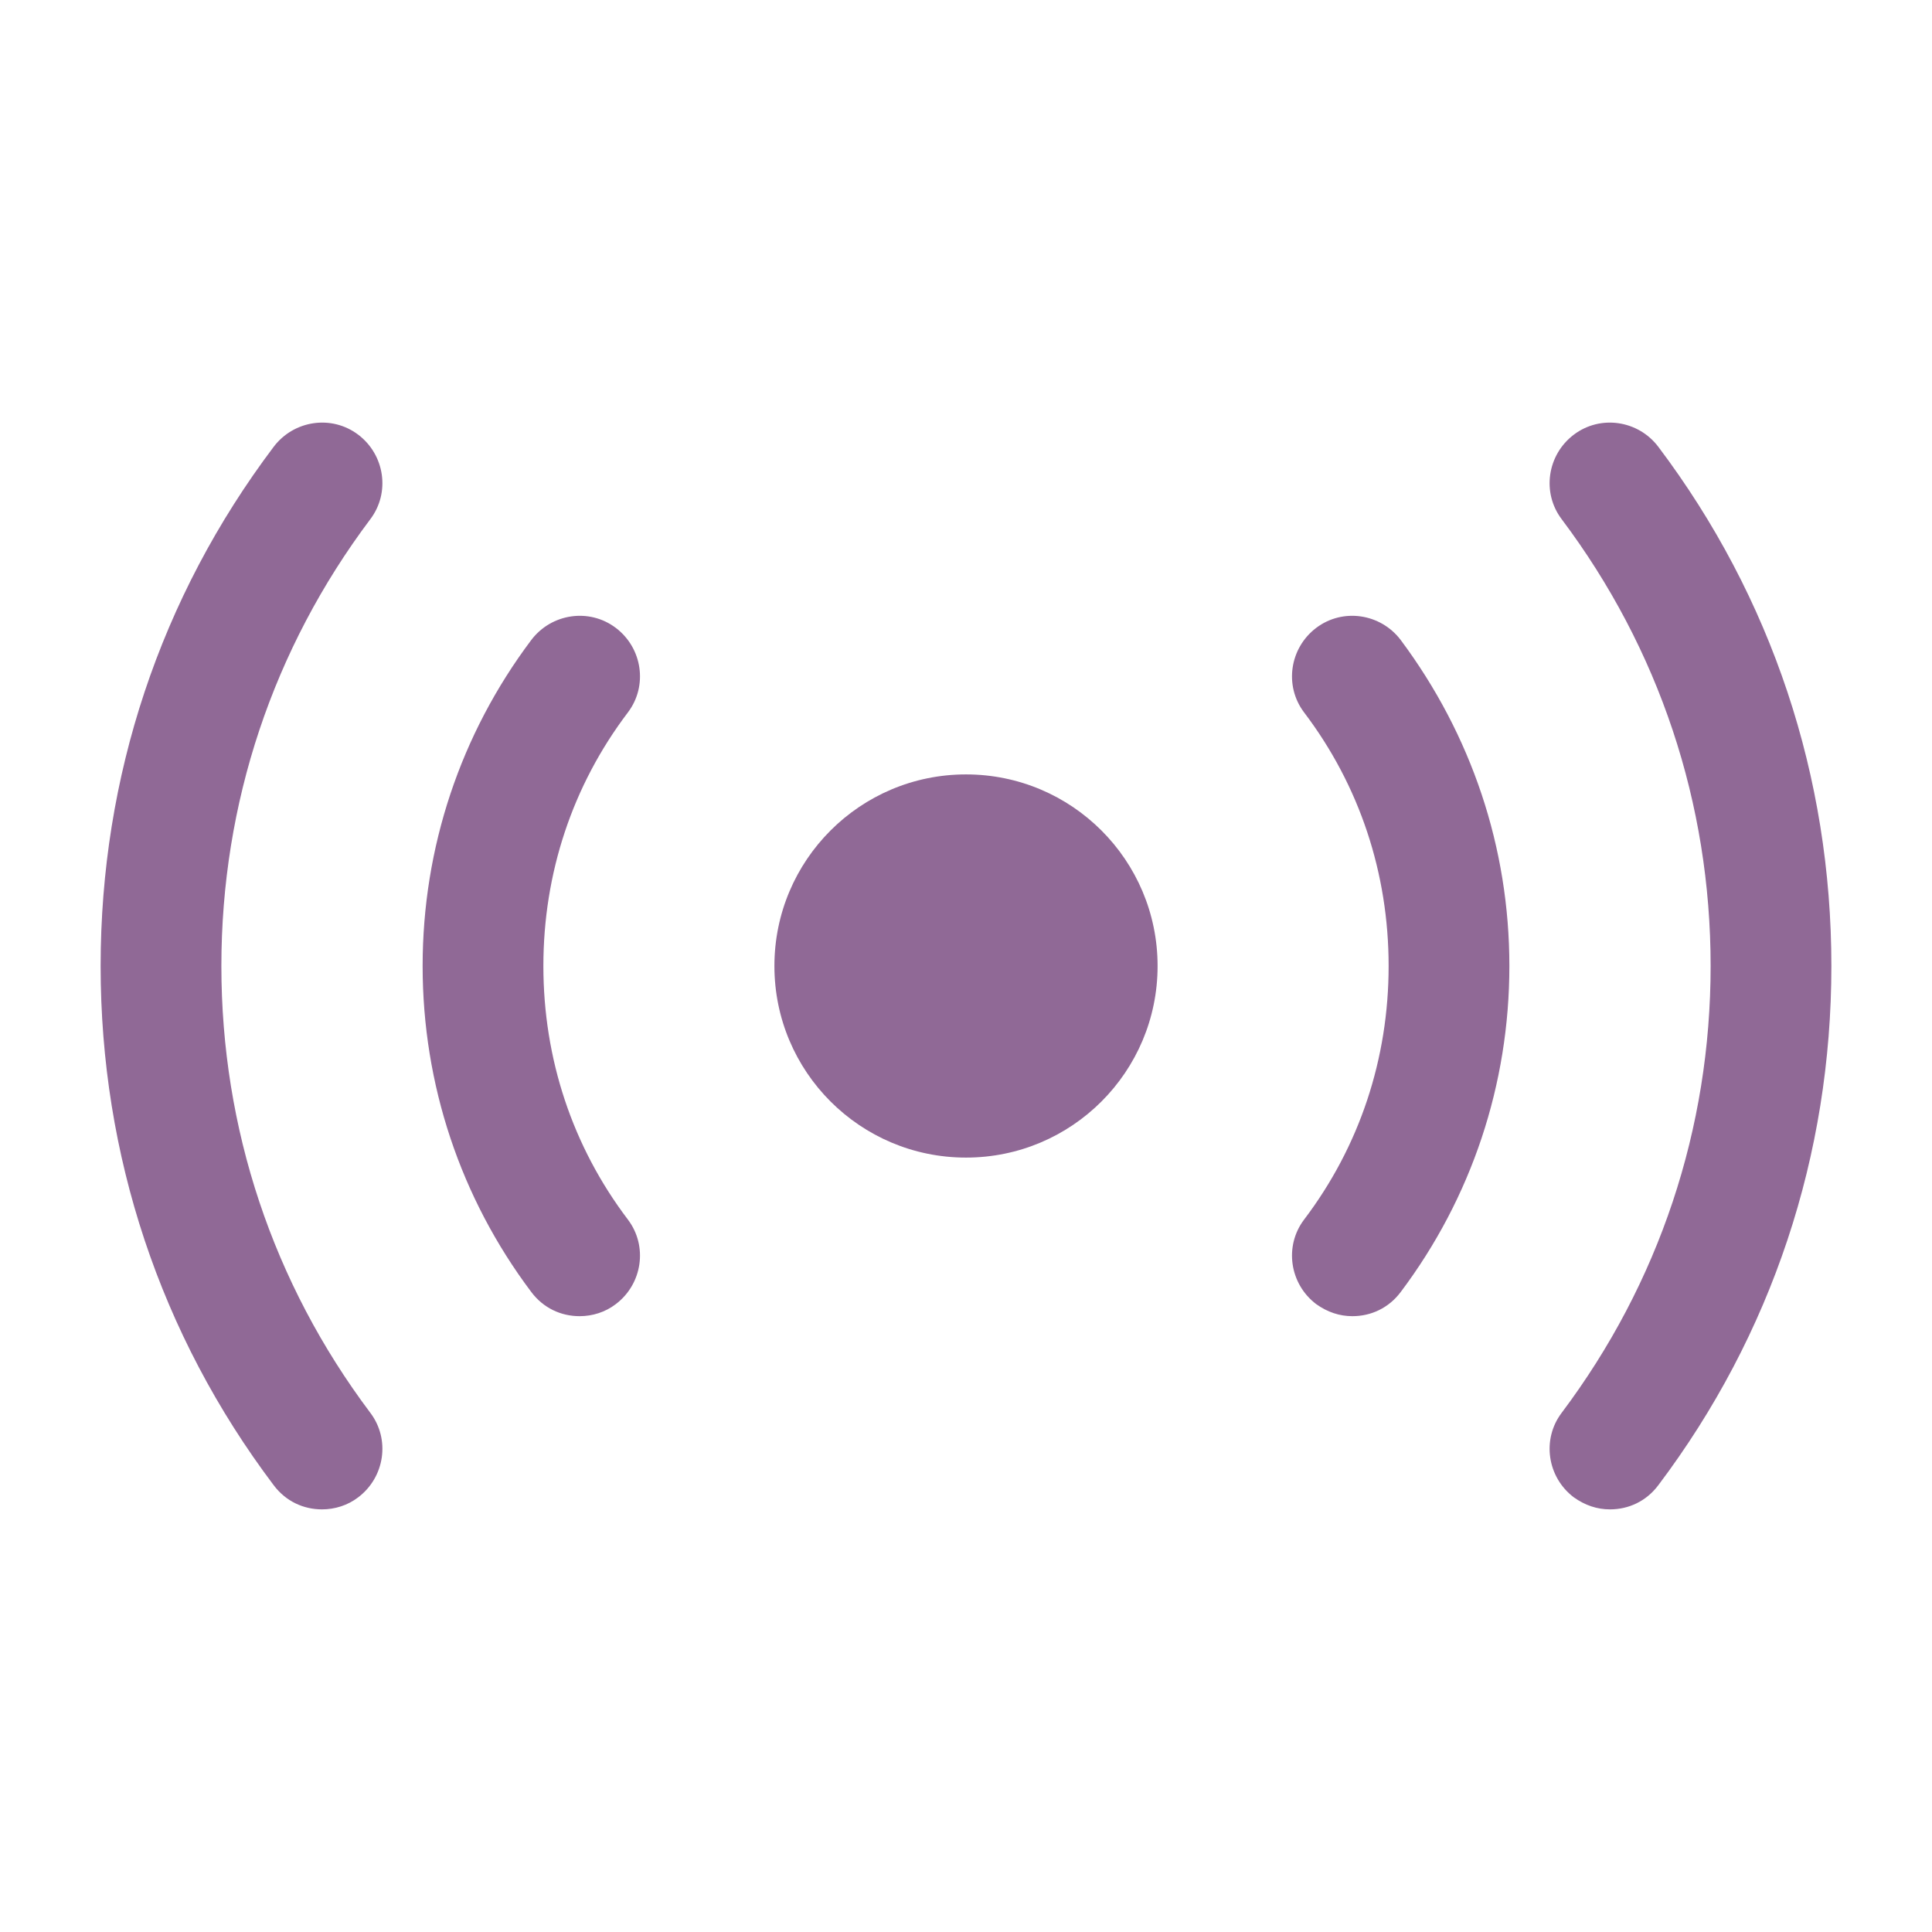 <?xml version="1.0" encoding="UTF-8"?> <svg xmlns="http://www.w3.org/2000/svg" width="36" height="36" viewBox="0 0 36 36" fill="none"><path d="M18 21.57C19.972 21.57 21.57 19.972 21.57 18C21.57 16.028 19.972 14.43 18 14.43C16.028 14.43 14.43 16.028 14.43 18C14.43 19.972 16.028 21.57 18 21.57Z" fill="#906996"></path><path d="M30 28.125C29.76 28.125 29.535 28.05 29.325 27.9C28.83 27.525 28.725 26.82 29.1 26.325C30.915 23.91 31.875 21.03 31.875 18C31.875 14.97 30.915 12.09 29.1 9.675C28.725 9.18 28.83 8.475 29.325 8.1C29.82 7.725 30.525 7.83 30.9 8.325C33.015 11.13 34.125 14.475 34.125 18C34.125 21.525 33.015 24.87 30.9 27.675C30.675 27.975 30.345 28.125 30 28.125Z" fill="#906996"></path><path d="M6 28.125C5.655 28.125 5.325 27.975 5.1 27.675C2.985 24.87 1.875 21.525 1.875 18C1.875 14.475 2.985 11.13 5.1 8.325C5.475 7.83 6.18 7.725 6.675 8.1C7.17 8.475 7.275 9.18 6.9 9.675C5.085 12.09 4.125 14.97 4.125 18C4.125 21.03 5.085 23.91 6.9 26.325C7.275 26.82 7.17 27.525 6.675 27.9C6.48 28.05 6.24 28.125 6 28.125Z" fill="#906996"></path><path d="M25.2 24.525C24.96 24.525 24.735 24.45 24.525 24.3C24.03 23.925 23.925 23.22 24.3 22.725C25.335 21.36 25.875 19.725 25.875 18C25.875 16.275 25.335 14.64 24.3 13.275C23.925 12.78 24.03 12.075 24.525 11.7C25.02 11.325 25.725 11.43 26.1 11.925C27.42 13.695 28.125 15.795 28.125 18C28.125 20.205 27.42 22.32 26.1 24.075C25.875 24.375 25.545 24.525 25.2 24.525Z" fill="#906996"></path><path d="M10.8 24.525C10.455 24.525 10.125 24.375 9.9 24.075C8.58 22.32 7.875 20.205 7.875 18C7.875 15.795 8.58 13.68 9.9 11.925C10.275 11.43 10.98 11.325 11.475 11.7C11.97 12.075 12.075 12.78 11.7 13.275C10.665 14.64 10.125 16.275 10.125 18C10.125 19.725 10.665 21.36 11.7 22.725C12.075 23.22 11.97 23.925 11.475 24.3C11.28 24.45 11.04 24.525 10.8 24.525Z" fill="#906996"></path></svg> 